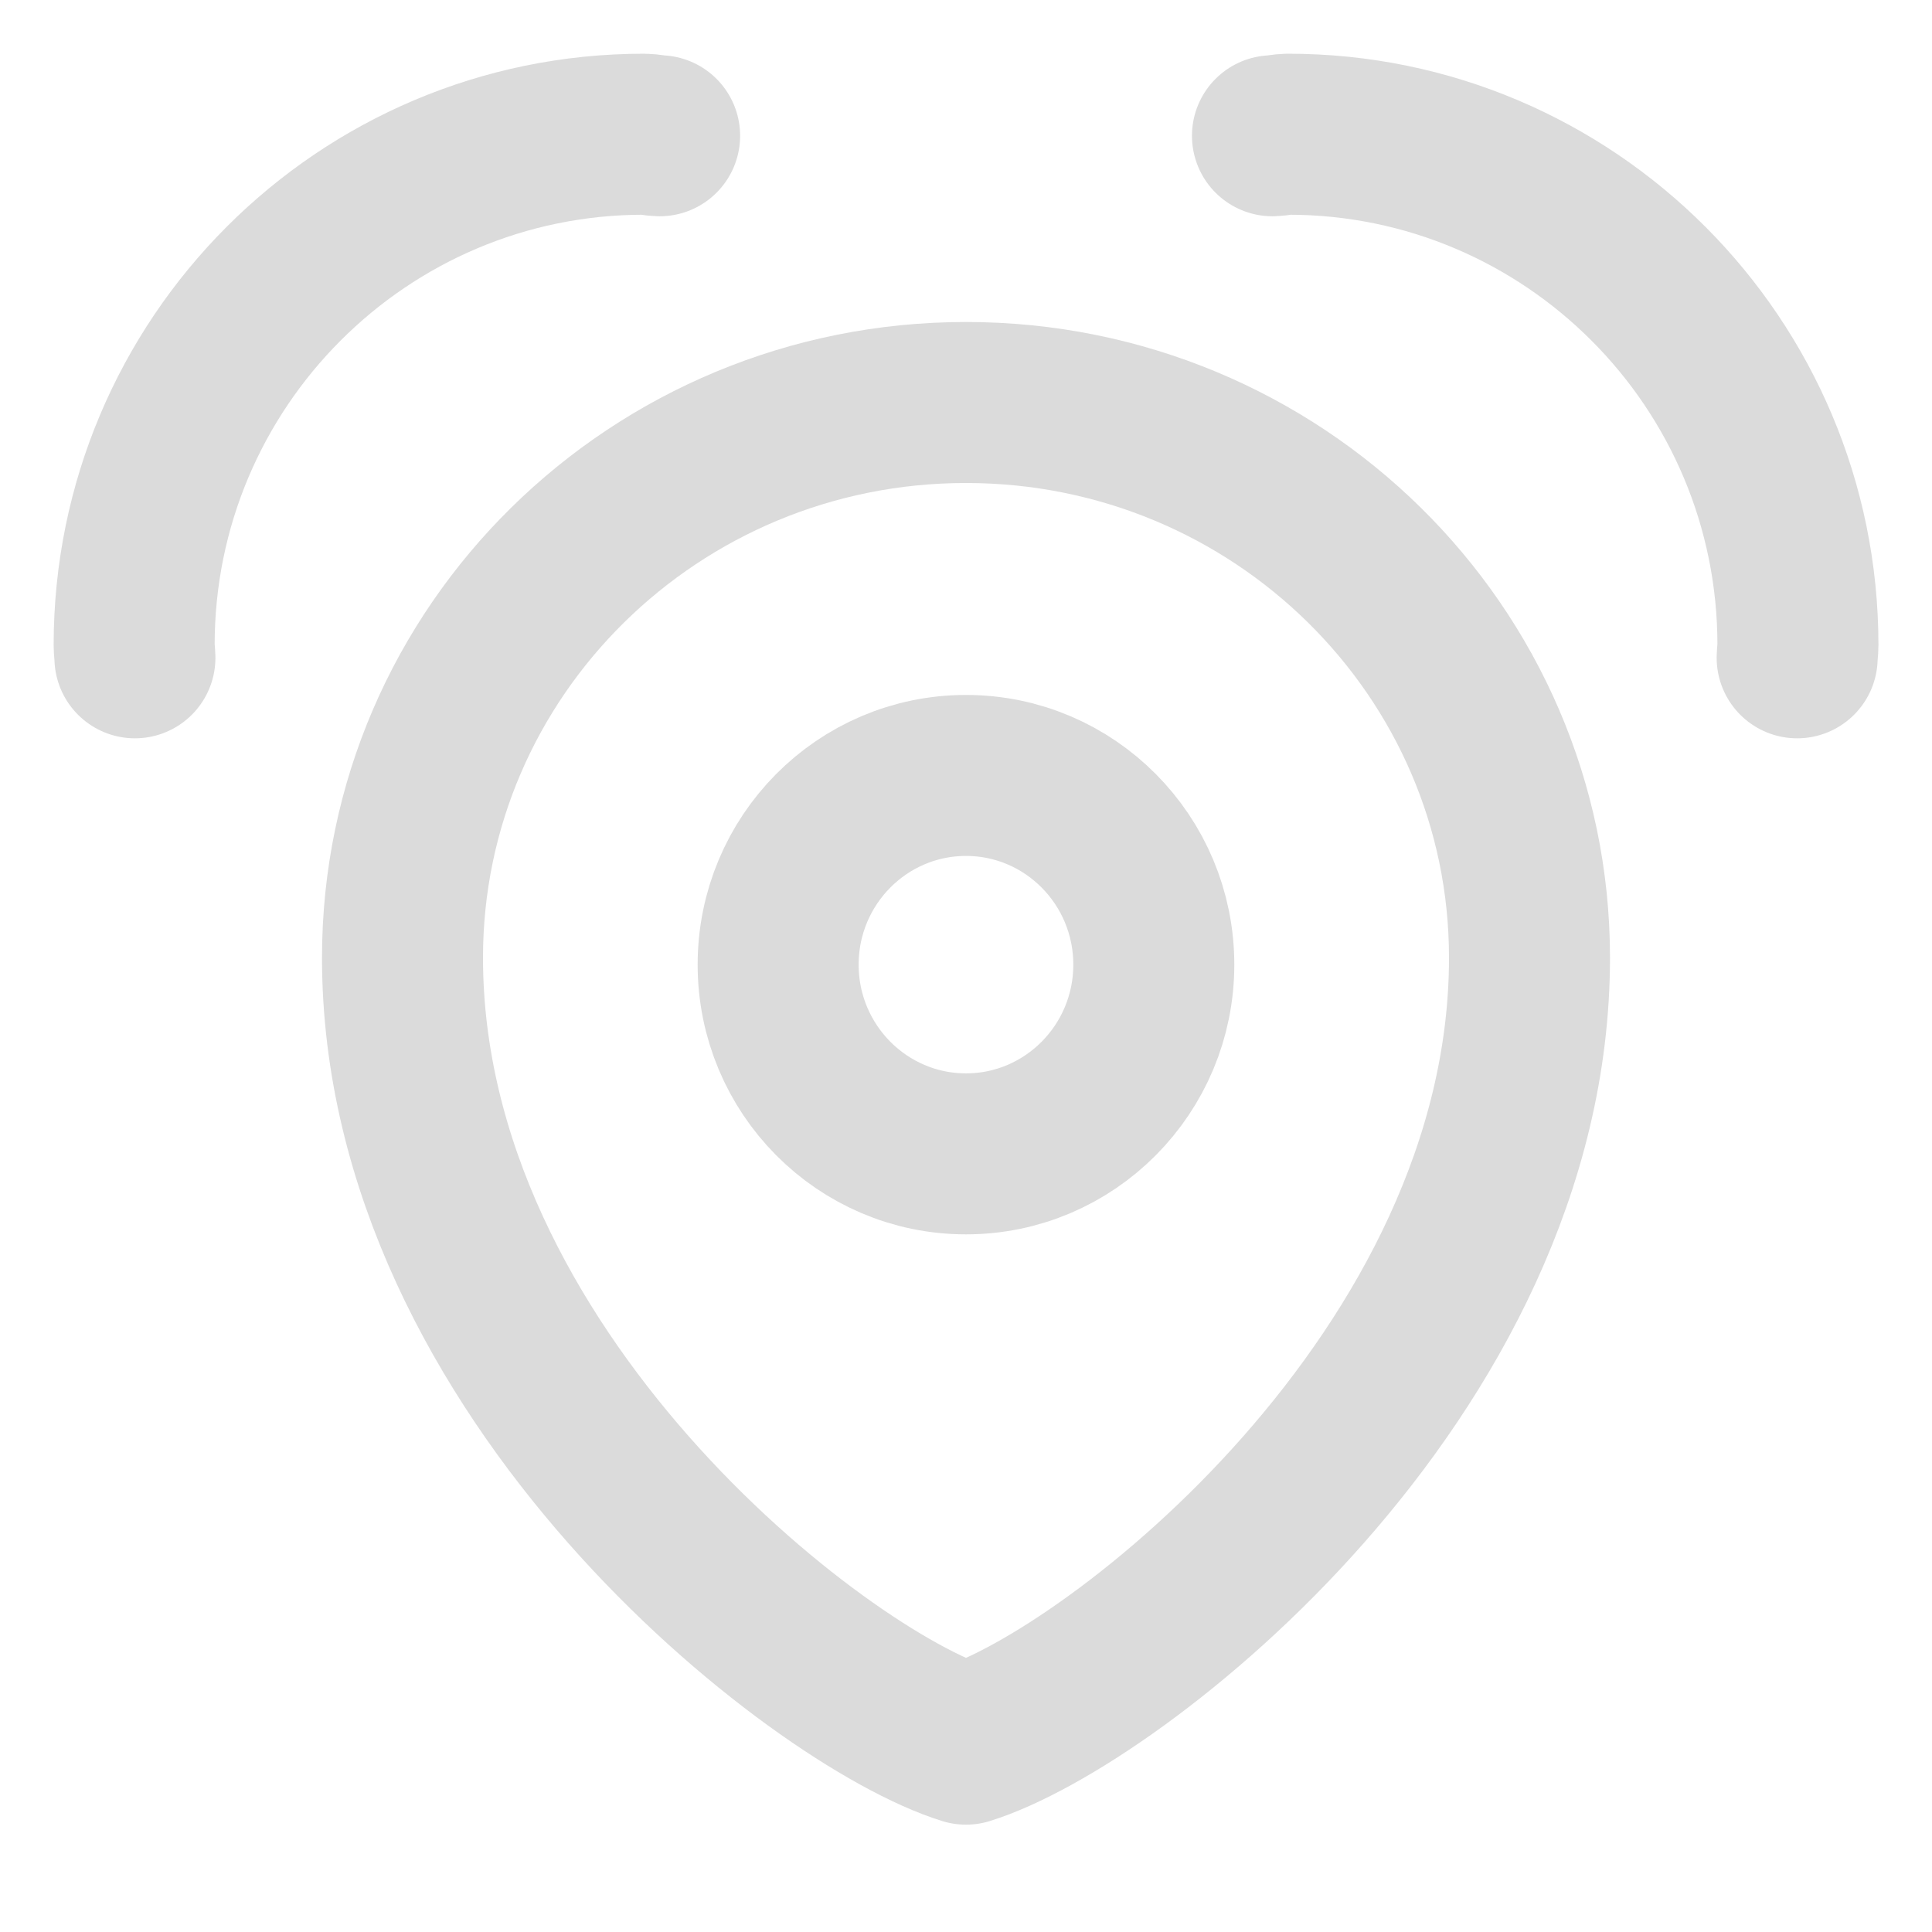 <svg width="120" height="120" viewBox="0 0 120 120" fill="none" xmlns="http://www.w3.org/2000/svg">
<path d="M59.999 71.668C66.442 71.668 71.665 66.403 71.665 59.916C71.665 53.429 66.442 48.164 59.999 48.164C53.555 48.164 48.332 53.429 48.332 59.916C48.332 66.403 53.555 71.668 59.999 71.668Z" stroke="#DBDBDB" stroke-width="10" stroke-linecap="round" stroke-linejoin="round"/>
<path d="M60 108.333C69.236 105.46 95 85.345 95 59.483C95 40.448 79.33 25 60 25C40.67 25 25 40.448 25 59.483C25 85.345 50.764 105.46 60 108.333Z" stroke="#DBDBDB" stroke-width="10" stroke-linecap="round" stroke-linejoin="round"/>
<path d="M111.625 40.858C111.631 40.59 111.673 40.33 111.673 40.059C111.673 22.548 97.496 8.336 80.007 8.336C79.674 8.336 79.366 8.424 79.035 8.433" stroke="#DBDBDB" stroke-width="10" stroke-linecap="round" stroke-linejoin="round"/>
<path d="M8.38 40.858C8.374 40.59 8.332 40.33 8.332 40.059C8.332 22.548 22.509 8.336 39.999 8.336C40.331 8.336 40.639 8.424 40.97 8.433" stroke="#DBDBDB" stroke-width="10" stroke-linecap="round" stroke-linejoin="round"/>
</svg>
